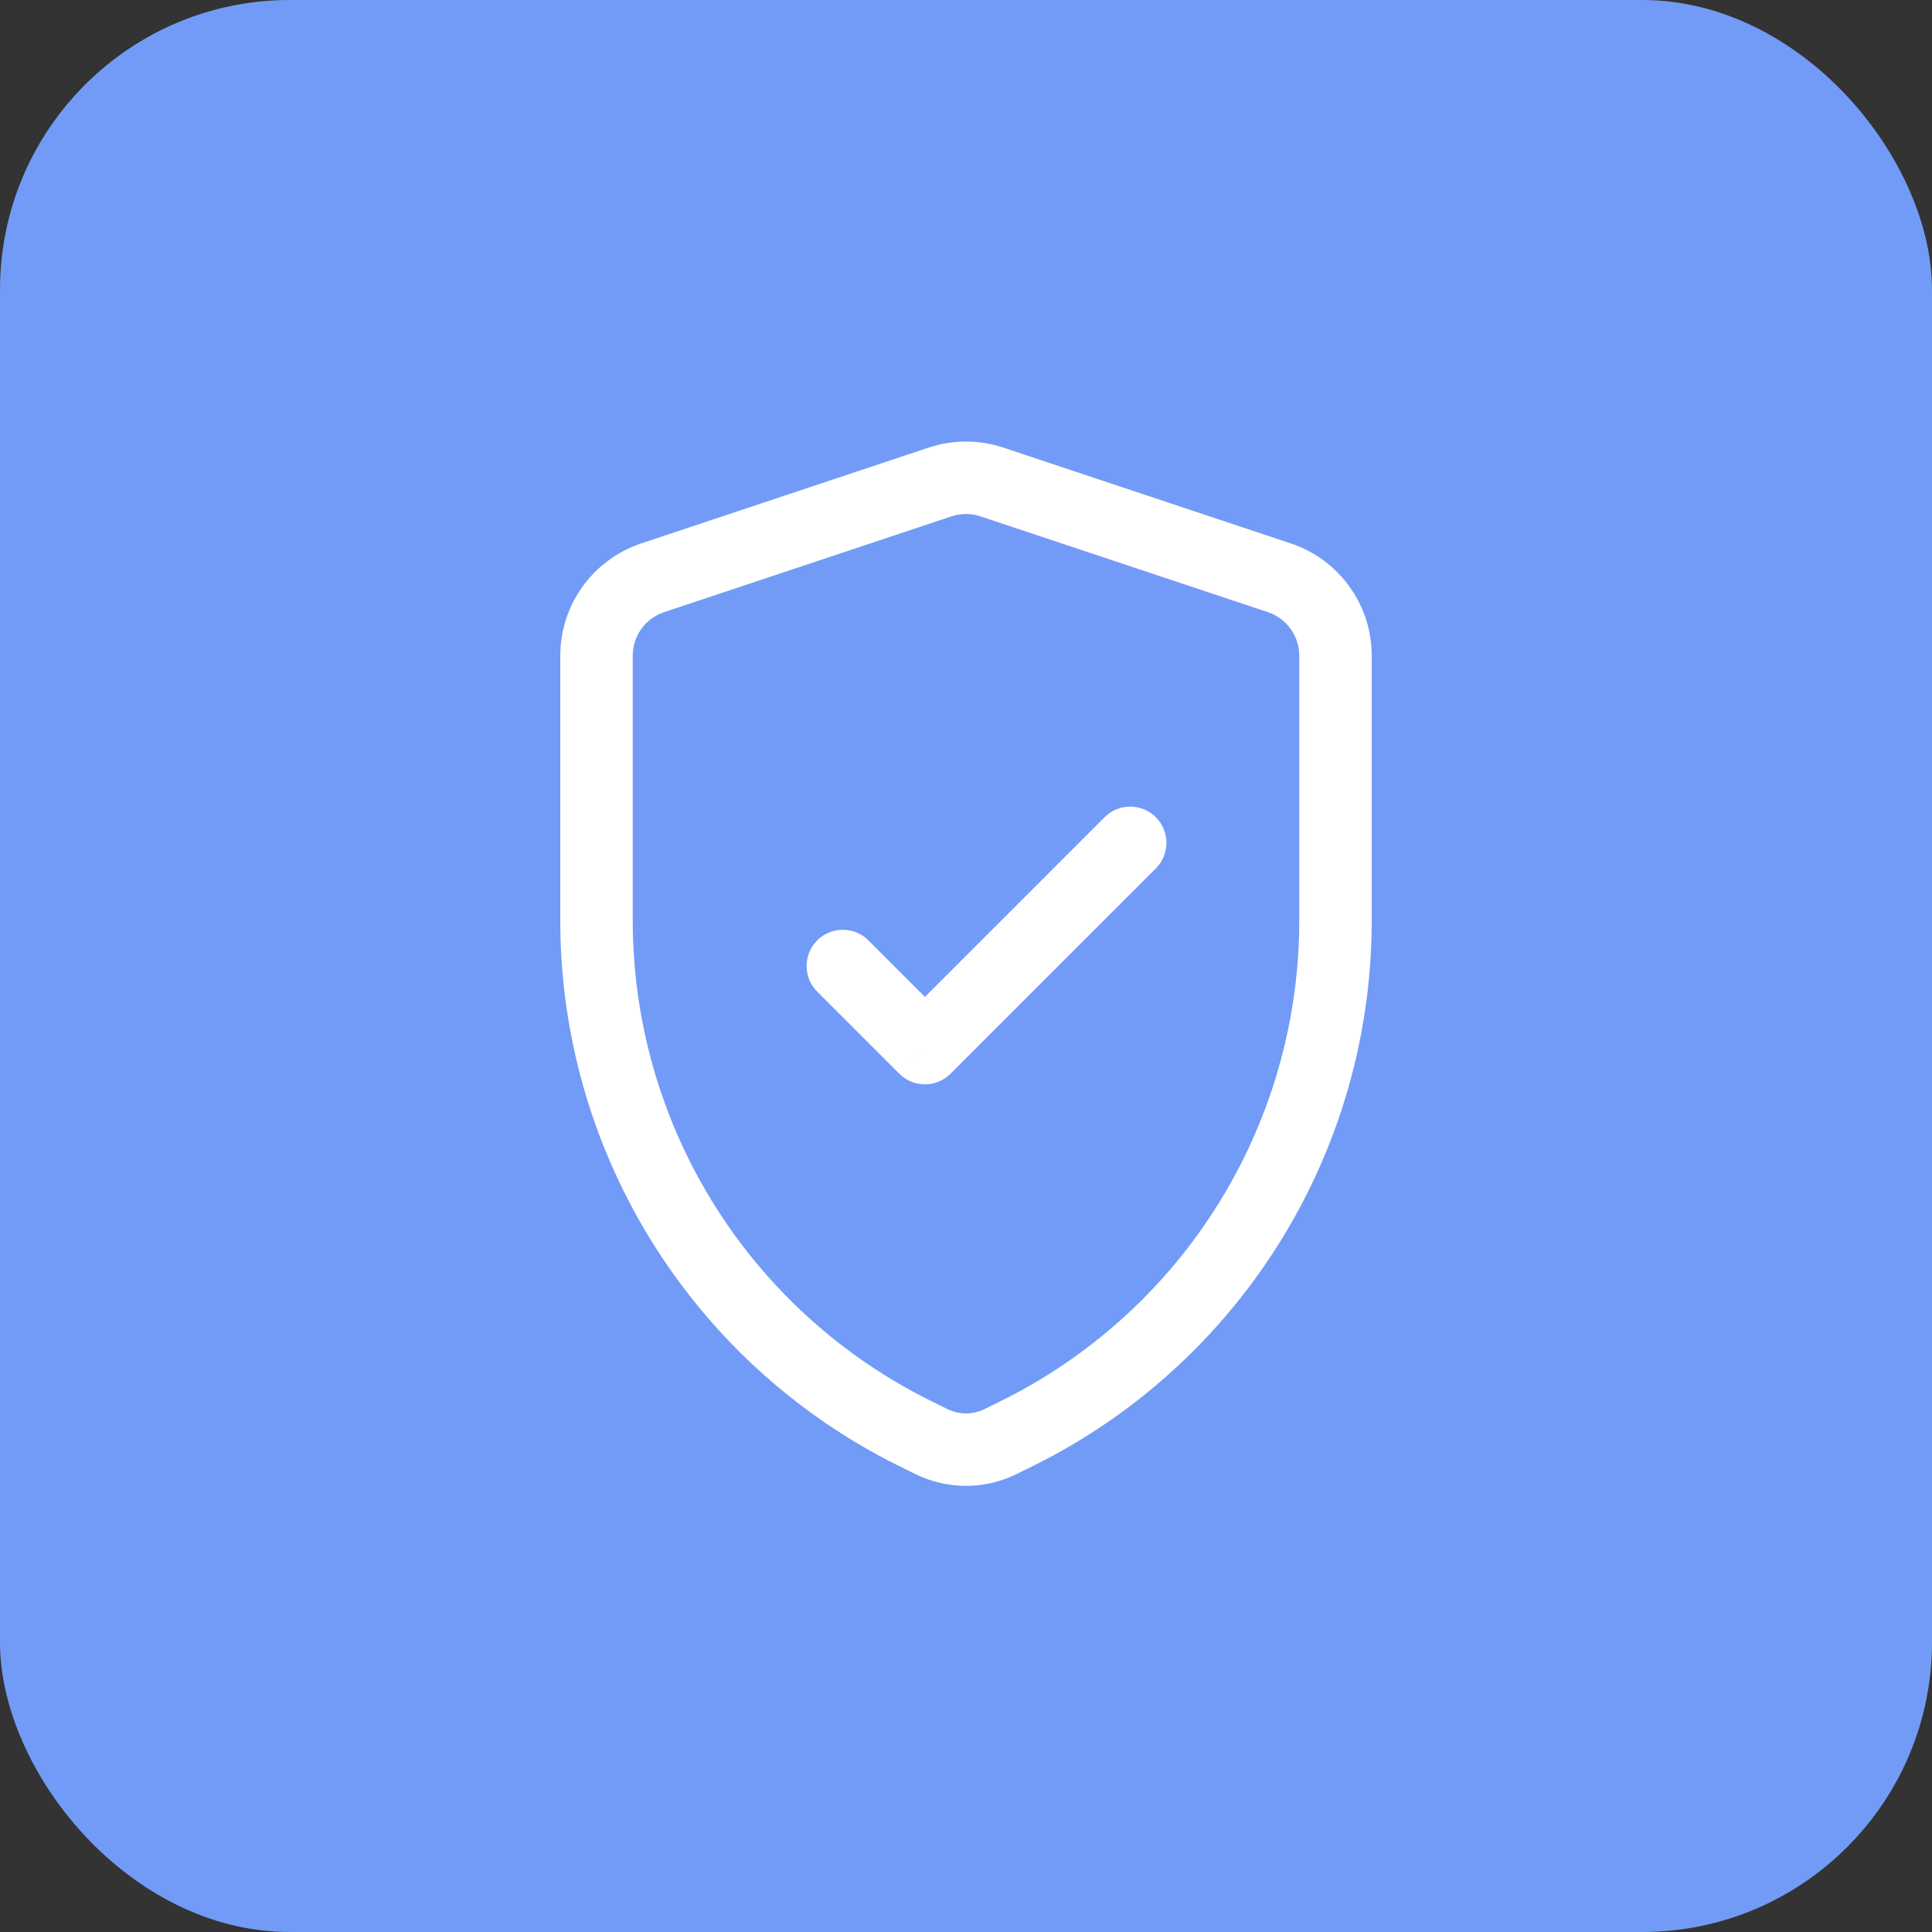 <?xml version="1.0" encoding="UTF-8"?> <svg xmlns="http://www.w3.org/2000/svg" width="40" height="40" viewBox="0 0 40 40" fill="none"><rect x="0" y="0" width="40" height="40" fill="#333333" stroke="none"/> <rect width="40" height="40" rx="6" fill="#729BF7"></rect> <path d="M21.05 29.681L20.718 29.009L20.718 29.009L21.05 29.681ZM20.717 29.846L21.049 30.518L21.049 30.518L20.717 29.846ZM19.283 29.846L19.615 29.173L19.615 29.173L19.283 29.846ZM18.95 29.681L19.282 29.009L19.282 29.009L18.95 29.681ZM13.512 11.963L13.275 11.251L13.275 11.251L13.512 11.963ZM19.462 9.979L19.699 10.691L19.699 10.691L19.462 9.979ZM20.537 9.979L20.775 9.268L20.775 9.268L20.537 9.979ZM26.487 11.963L26.725 11.251L26.725 11.251L26.487 11.963ZM20.014 30.013L20.008 29.263L20.008 29.263L20.014 30.013ZM26.373 24.411L25.704 24.073L25.704 24.073L26.373 24.411ZM13.627 24.411L12.958 24.75L12.958 24.75L13.627 24.411ZM17.98 19.47C17.687 19.177 17.212 19.177 16.919 19.47C16.627 19.763 16.627 20.238 16.919 20.53L17.98 19.47ZM19.15 21.7L18.619 22.23C18.912 22.523 19.387 22.523 19.68 22.23L19.15 21.7ZM23.93 17.98C24.223 17.688 24.223 17.213 23.93 16.92C23.637 16.627 23.162 16.627 22.869 16.92L23.93 17.98ZM20.718 29.009L20.385 29.173L21.049 30.518L21.382 30.354L20.718 29.009ZM19.615 29.173L19.282 29.009L18.617 30.354L18.951 30.518L19.615 29.173ZM13.749 12.674L19.699 10.691L19.225 9.268L13.275 11.251L13.749 12.674ZM20.3 10.691L26.25 12.674L26.725 11.251L20.775 9.268L20.3 10.691ZM19.264 9.8V9.892H20.764V9.8H19.264ZM19.264 30.013V30.2H20.764V30.013H19.264ZM26.9 13.575V17.251H28.4V13.575H26.9ZM26.9 17.251V19.062H28.4V17.251H26.9ZM13.1 19.062V17.256H11.6V19.062H13.1ZM13.1 17.256V13.575H11.6V17.256H13.1ZM19.699 10.691C19.799 10.657 19.904 10.641 20.008 10.642L20.02 9.142C19.752 9.14 19.483 9.182 19.225 9.268L19.699 10.691ZM20.008 10.642C20.107 10.643 20.205 10.659 20.3 10.691L20.775 9.268C20.53 9.186 20.275 9.144 20.02 9.142L20.008 10.642ZM27.042 24.75C27.935 22.987 28.4 21.038 28.4 19.062H26.9C26.9 20.803 26.49 22.519 25.704 24.073L27.042 24.75ZM14.296 24.073C13.51 22.519 13.1 20.803 13.1 19.062H11.6C11.6 21.038 12.065 22.987 12.958 24.75L14.296 24.073ZM20.385 29.173C20.266 29.232 20.137 29.262 20.008 29.263L20.021 30.763C20.373 30.76 20.725 30.678 21.049 30.518L20.385 29.173ZM20.008 29.263C19.873 29.264 19.738 29.235 19.615 29.173L18.951 30.518C19.288 30.685 19.654 30.766 20.021 30.763L20.008 29.263ZM19.282 29.009C17.129 27.946 15.38 26.214 14.296 24.073L12.958 24.75C14.188 27.181 16.174 29.147 18.617 30.354L19.282 29.009ZM21.382 30.354C23.825 29.147 25.811 27.181 27.042 24.75L25.704 24.073C24.62 26.214 22.87 27.946 20.718 29.009L21.382 30.354ZM26.25 12.674C26.638 12.803 26.9 13.166 26.9 13.575H28.4C28.4 12.521 27.725 11.585 26.725 11.251L26.25 12.674ZM13.275 11.251C12.275 11.585 11.6 12.521 11.6 13.575H13.1C13.1 13.166 13.361 12.803 13.749 12.674L13.275 11.251ZM16.919 20.53L18.619 22.23L19.68 21.17L17.98 19.47L16.919 20.53ZM19.68 22.23L23.93 17.98L22.869 16.92L18.619 21.17L19.68 22.23Z" fill="white"></path> </svg> 